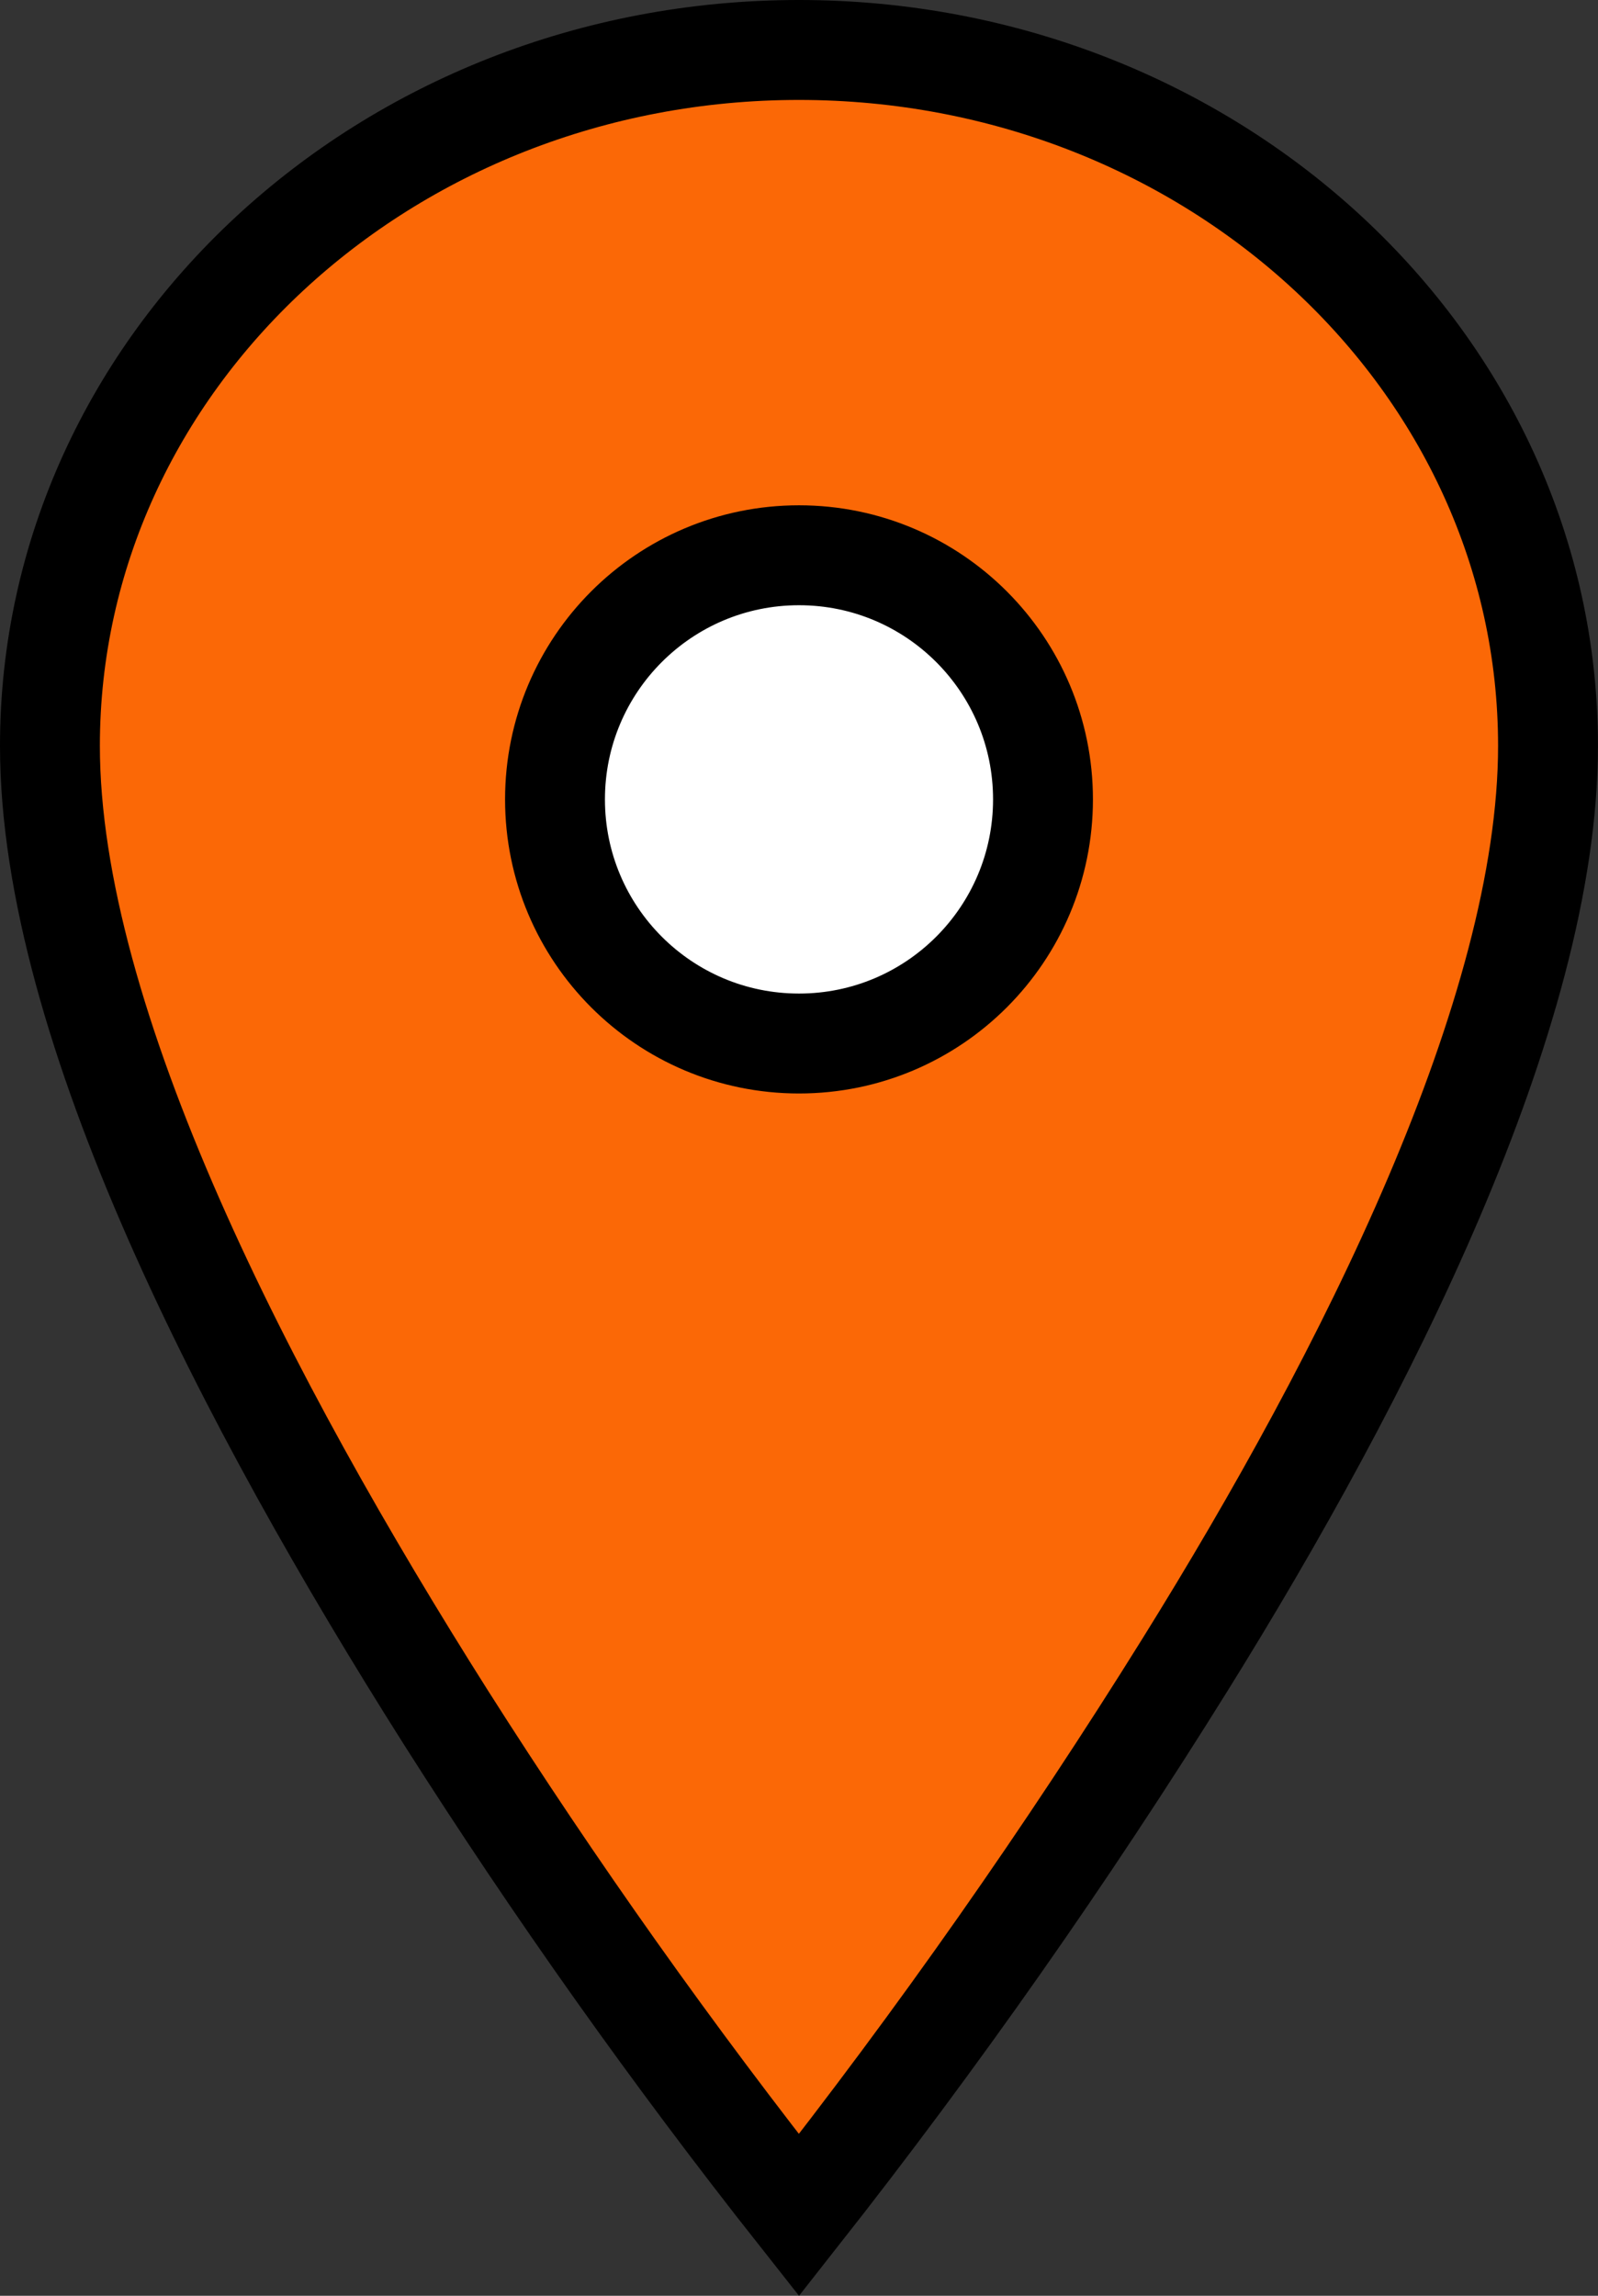 <?xml version="1.0" encoding="UTF-8"?><svg id="_レイヤー_2" xmlns="http://www.w3.org/2000/svg" viewBox="0 0 32 45.948"><rect x="0" y="0" width="32" height="45.948" fill="#333333" stroke="none"/><defs><style>.cls-1{fill:#fb6806;}.cls-2{fill:none;stroke:#000;}.cls-2,.cls-3{stroke-width:2px;}.cls-3{fill:#fff;stroke:#fff;}</style></defs><g id="_レイヤー_1-2"><g><path class="cls-3" d="M16,20.885c-2.698,0-4.886-2.187-4.886-4.886s2.187-4.886,4.886-4.886,4.886,2.187,4.886,4.886h0c0,2.698-2.187,4.886-4.886,4.886Z"/><g id="_グループ_6292"><path id="Icon_ionic-ios-pin" class="cls-1" d="M16,1C7.719,1,1,7.239,1,14.927c0,10.833,15,29.406,15,29.406,0,0,15-18.573,15-29.406,.001-7.688-6.719-13.927-15-13.927Zm0,19.885c-2.698,0-4.886-2.187-4.886-4.886s2.187-4.886,4.886-4.886,4.886,2.187,4.886,4.886h0c0,2.698-2.187,4.886-4.886,4.886Z"/><path id="Icon_ionic-ios-pin-2" class="cls-2" d="M16,1C7.719,1,1,7.239,1,14.927c0,5.571,3.963,13.181,7.925,19.44,2.186,3.441,4.547,6.767,7.074,9.966,2.778-3.529,5.36-7.208,7.734-11.02,3.607-5.794,7.266-13.034,7.266-18.386,0-7.688-6.72-13.927-15-13.927Zm0,19.885c-2.698,0-4.886-2.187-4.886-4.886s2.187-4.886,4.886-4.886,4.886,2.187,4.886,4.886h0c0,2.698-2.187,4.886-4.886,4.886Z"/></g></g></g></svg>